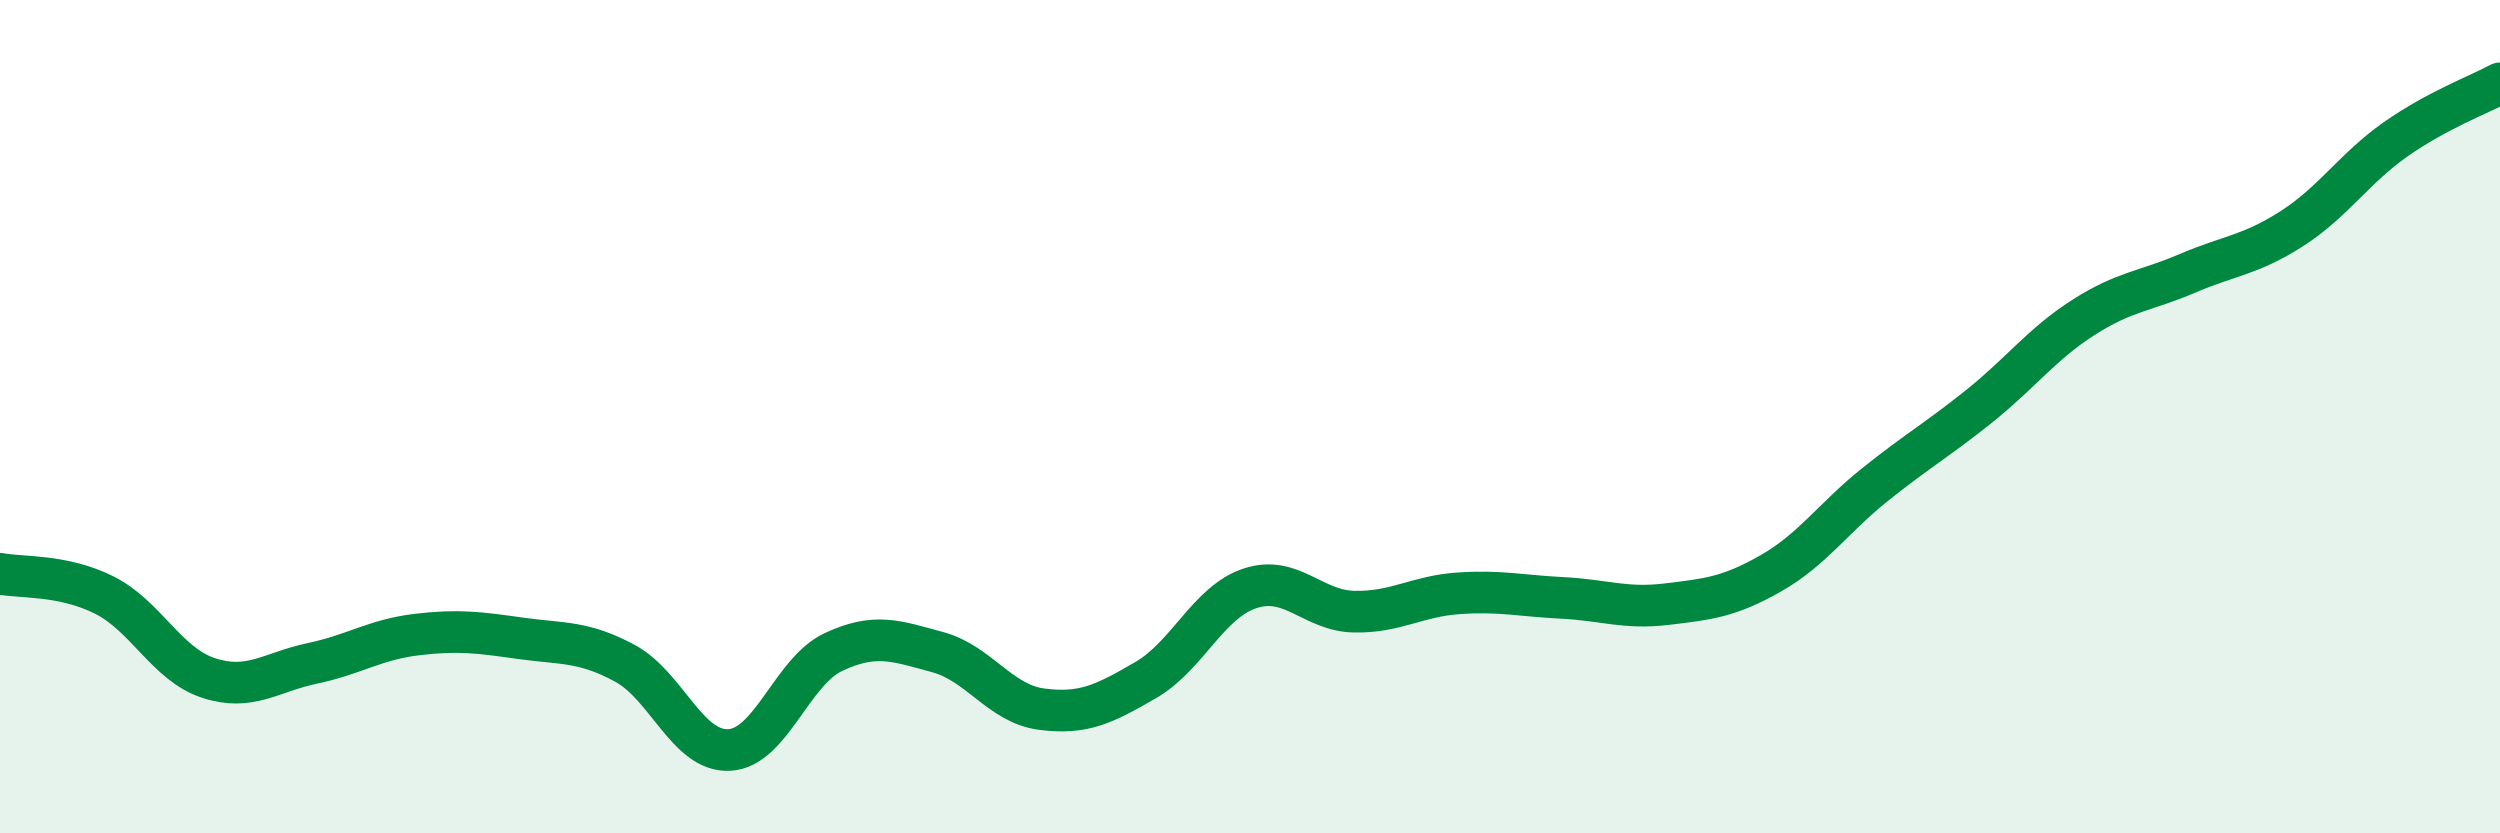 
    <svg width="60" height="20" viewBox="0 0 60 20" xmlns="http://www.w3.org/2000/svg">
      <path
        d="M 0,13.77 C 0.5,13.87 1.5,13.78 2.5,14.28 C 3.5,14.78 4,15.94 5,16.27 C 6,16.6 6.5,16.13 7.5,15.92 C 8.5,15.71 9,15.35 10,15.23 C 11,15.11 11.5,15.18 12.5,15.32 C 13.5,15.46 14,15.38 15,15.92 C 16,16.46 16.5,18.05 17.5,18 C 18.5,17.95 19,16.12 20,15.65 C 21,15.18 21.5,15.38 22.5,15.65 C 23.5,15.92 24,16.89 25,17.02 C 26,17.15 26.5,16.9 27.5,16.32 C 28.5,15.74 29,14.45 30,14.12 C 31,13.79 31.5,14.66 32.5,14.68 C 33.5,14.7 34,14.31 35,14.24 C 36,14.17 36.5,14.3 37.5,14.35 C 38.5,14.4 39,14.62 40,14.5 C 41,14.38 41.5,14.33 42.5,13.76 C 43.5,13.19 44,12.43 45,11.63 C 46,10.83 46.5,10.55 47.5,9.75 C 48.5,8.95 49,8.26 50,7.62 C 51,6.98 51.5,6.99 52.5,6.56 C 53.5,6.13 54,6.13 55,5.49 C 56,4.85 56.5,4.04 57.5,3.34 C 58.5,2.64 59.5,2.27 60,2L60 20L0 20Z"
        fill="#008740"
        opacity="0.1"
        stroke-linecap="round"
        stroke-linejoin="round"
      />
      <path
        d="M 0,13.77 C 0.5,13.87 1.5,13.78 2.5,14.28 C 3.5,14.78 4,15.94 5,16.27 C 6,16.6 6.5,16.13 7.5,15.92 C 8.5,15.71 9,15.35 10,15.23 C 11,15.11 11.5,15.18 12.5,15.32 C 13.5,15.46 14,15.38 15,15.92 C 16,16.46 16.5,18.05 17.5,18 C 18.5,17.95 19,16.12 20,15.65 C 21,15.18 21.5,15.38 22.5,15.65 C 23.5,15.92 24,16.89 25,17.02 C 26,17.15 26.5,16.9 27.5,16.32 C 28.5,15.74 29,14.45 30,14.12 C 31,13.79 31.5,14.66 32.5,14.68 C 33.5,14.7 34,14.31 35,14.24 C 36,14.17 36.5,14.3 37.5,14.35 C 38.5,14.4 39,14.62 40,14.5 C 41,14.38 41.5,14.33 42.5,13.76 C 43.5,13.19 44,12.43 45,11.63 C 46,10.83 46.5,10.55 47.5,9.75 C 48.5,8.95 49,8.26 50,7.62 C 51,6.98 51.5,6.99 52.5,6.56 C 53.5,6.13 54,6.13 55,5.49 C 56,4.85 56.5,4.04 57.5,3.34 C 58.5,2.64 59.5,2.27 60,2"
        stroke="#008740"
        stroke-width="1"
        fill="none"
        stroke-linecap="round"
        stroke-linejoin="round"
      />
    </svg>
  